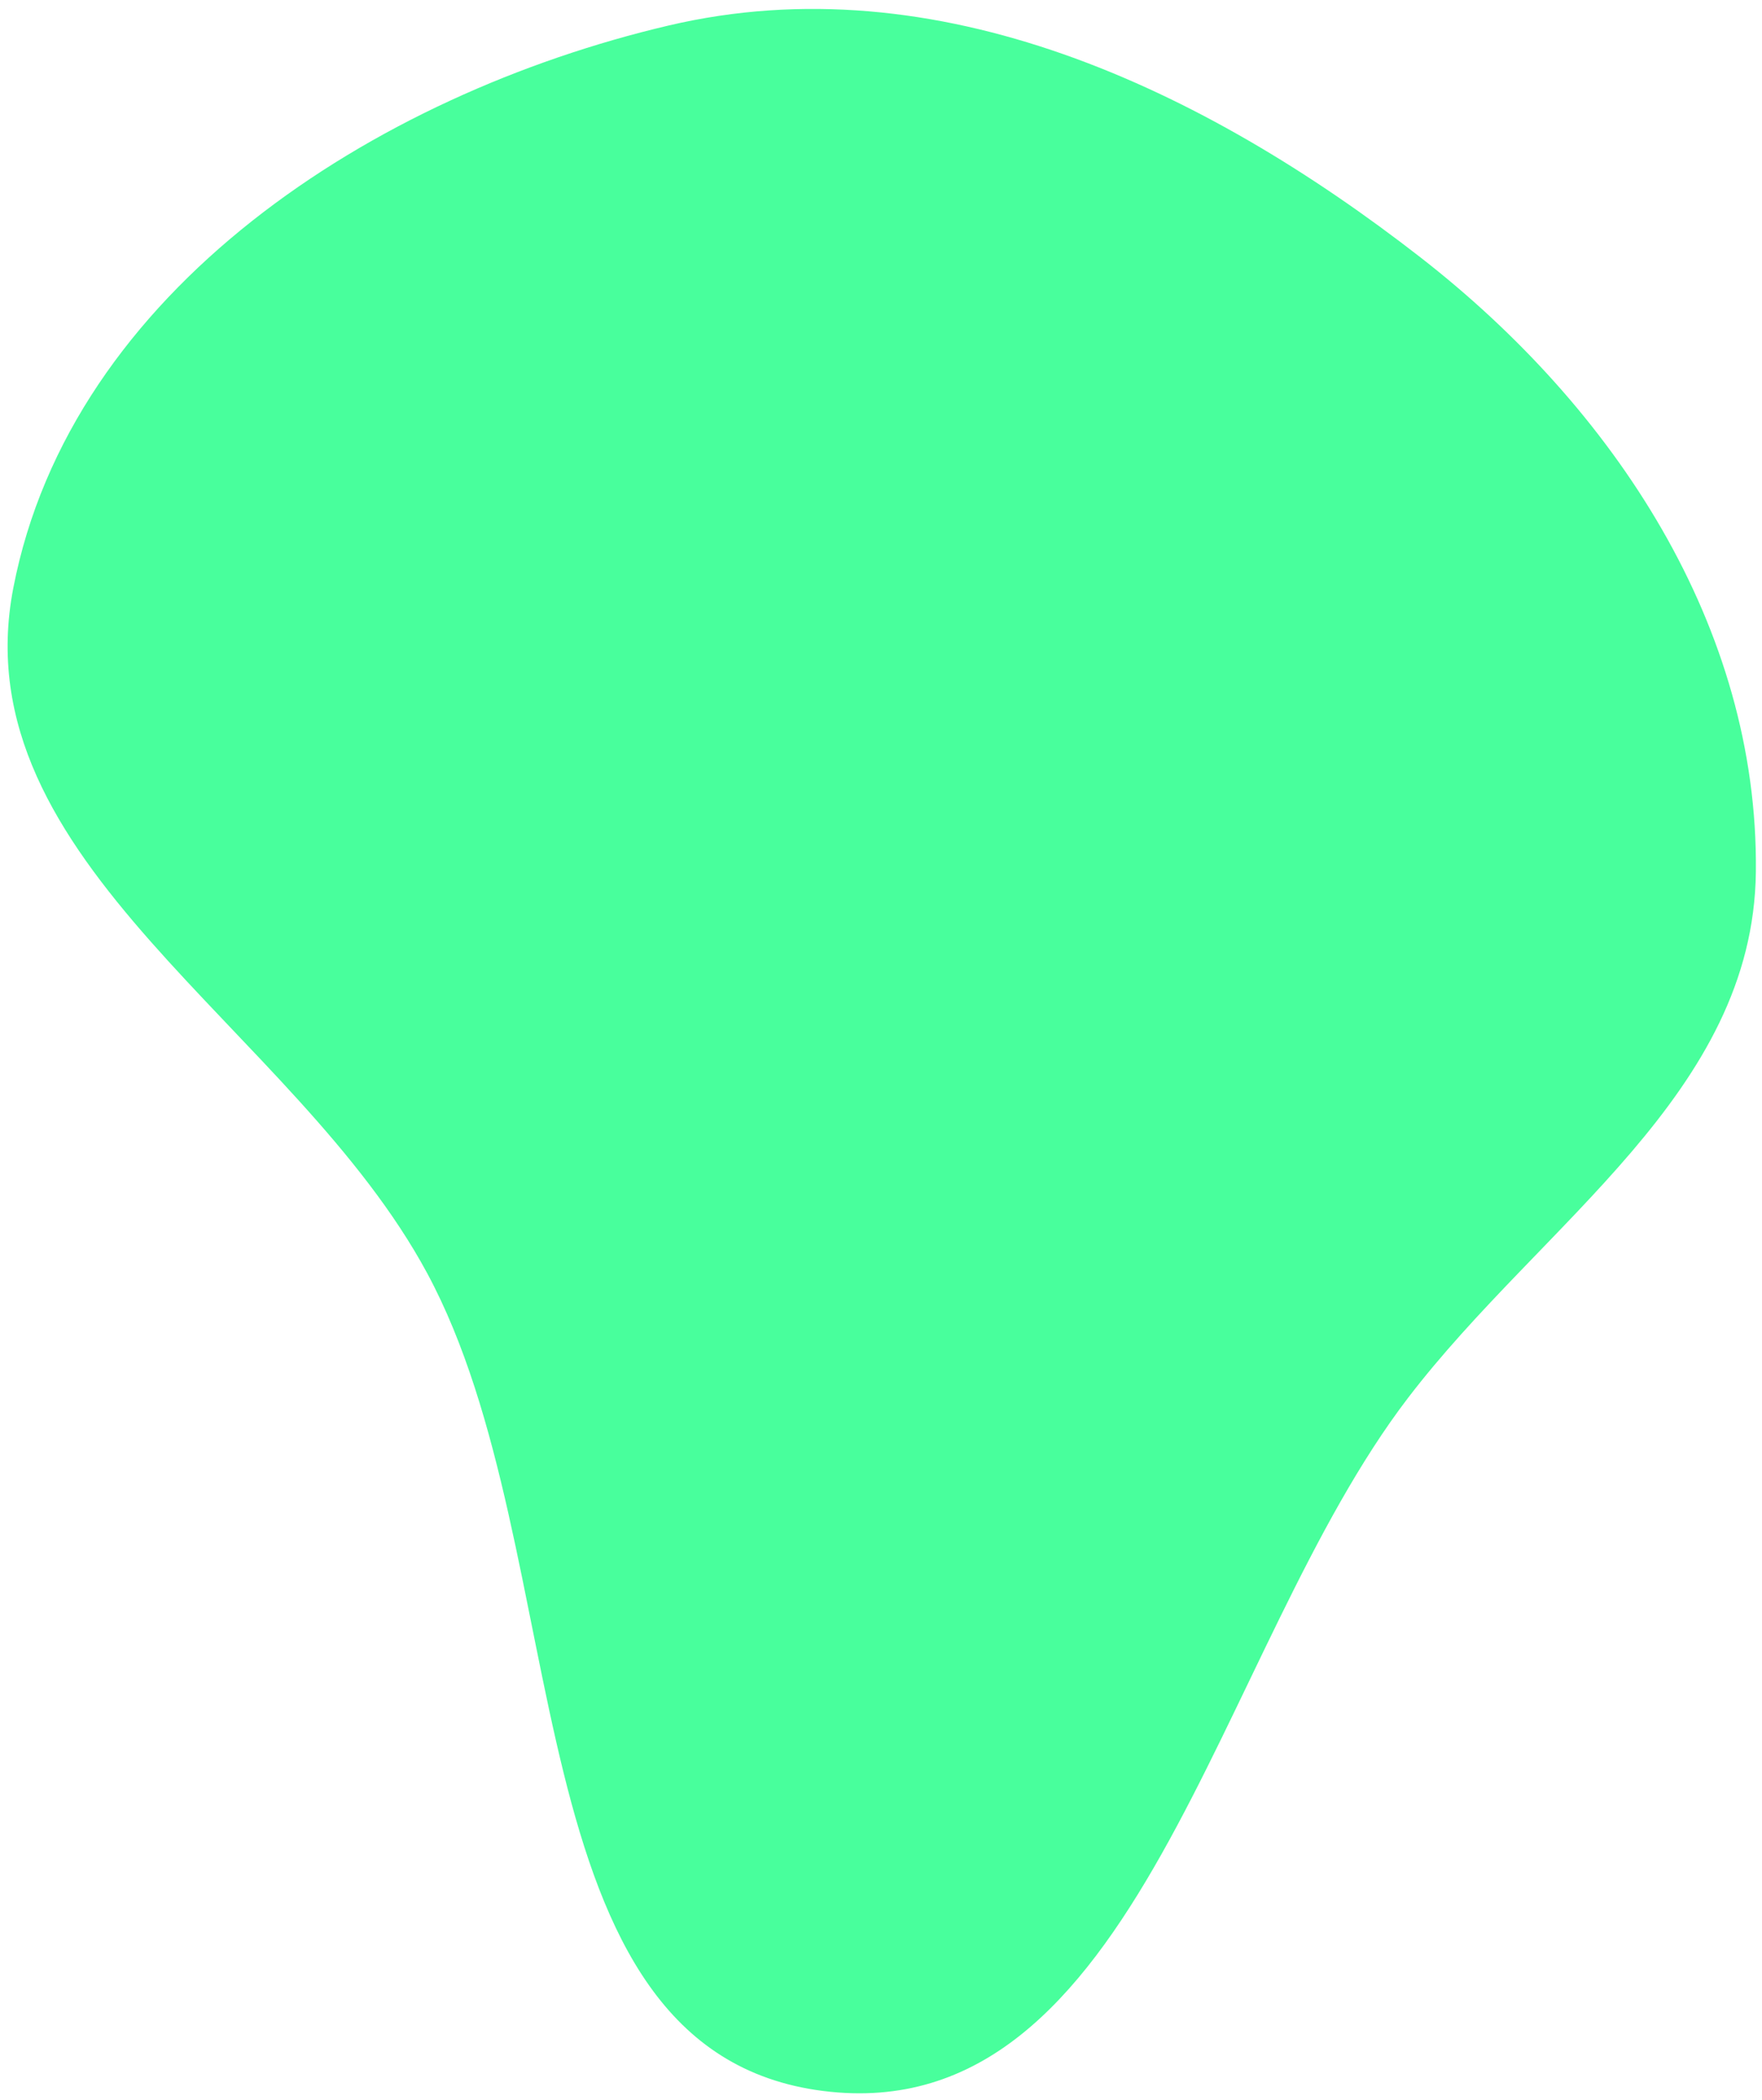 <?xml version="1.0" encoding="UTF-8"?> <svg xmlns="http://www.w3.org/2000/svg" width="73" height="87" viewBox="0 0 73 87" fill="none"> <path fill-rule="evenodd" clip-rule="evenodd" d="M17.7 52.743C12.183 42.503 -1.656 35.759 0.552 24.352C2.939 12.017 15.487 3.924 27.704 1.056C38.821 -1.554 49.826 3.638 58.855 10.665C66.876 16.907 72.856 25.951 72.746 36.11C72.645 45.282 63.906 50.624 58.34 57.898C50.33 68.365 47.181 88.272 34.098 86.612C21.026 84.954 23.96 64.361 17.7 52.743Z" fill="#48FF9C"></path> </svg> 